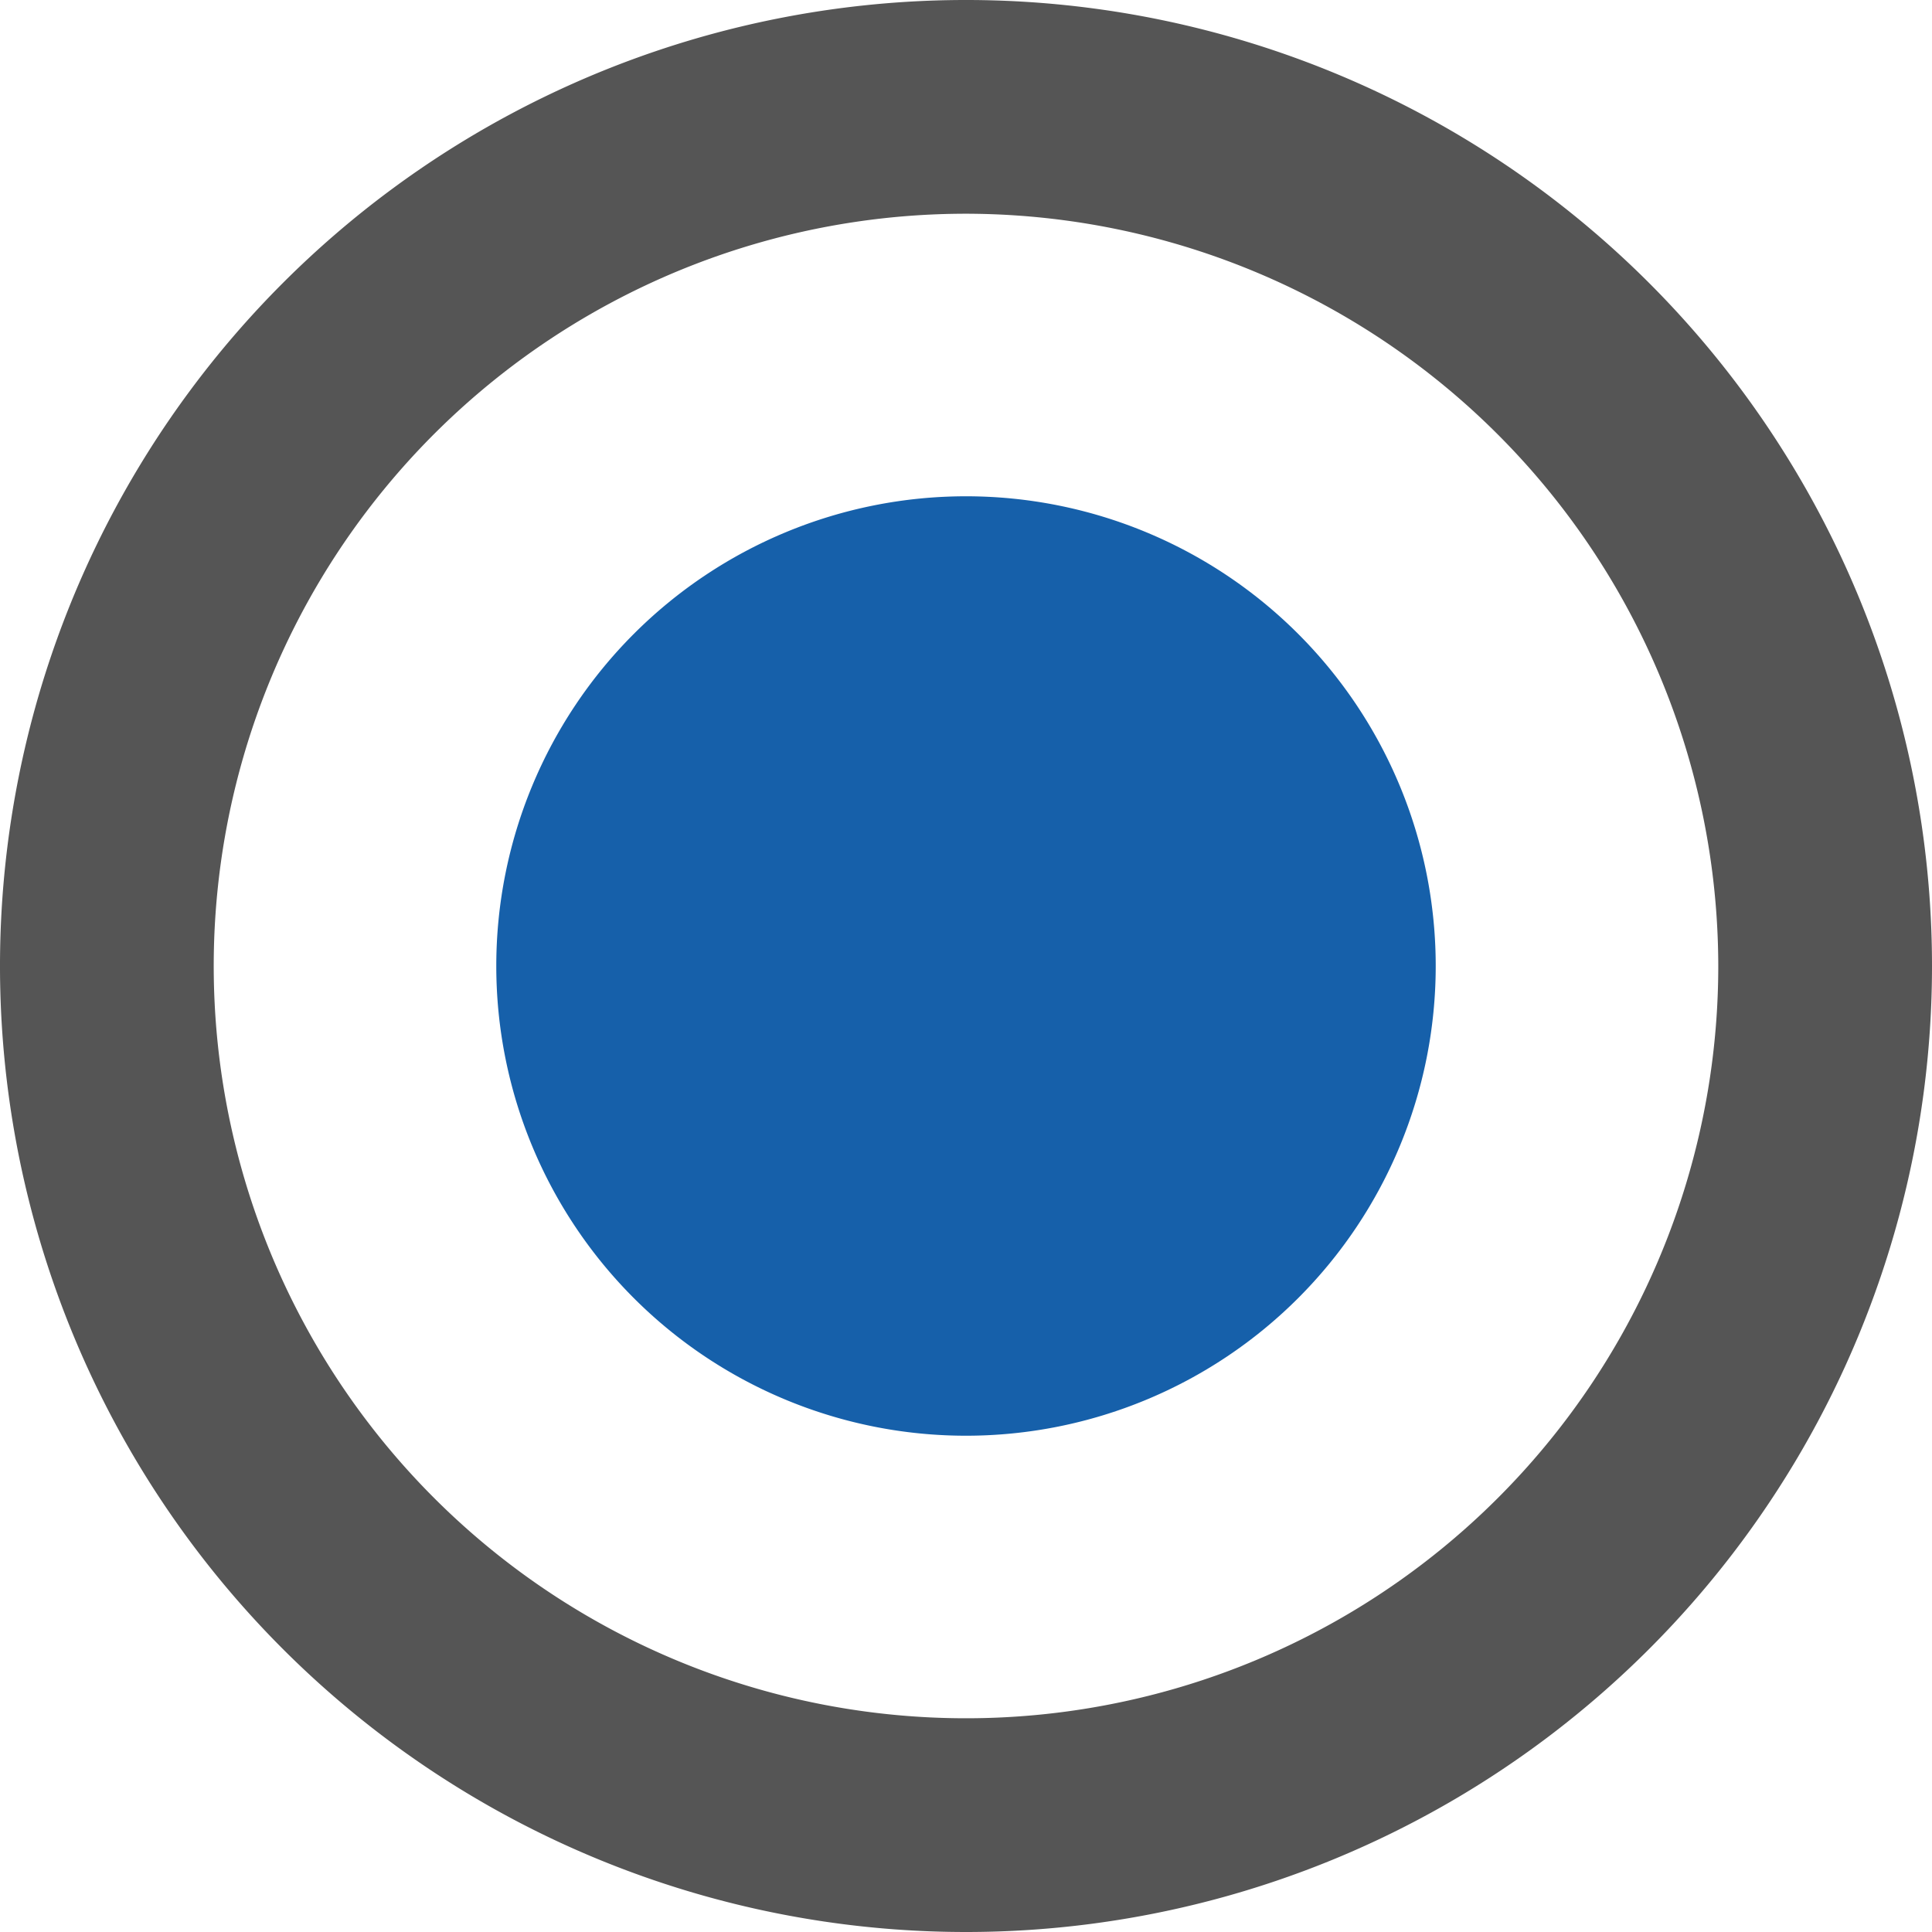 <svg xmlns="http://www.w3.org/2000/svg" viewBox="0 0 64 64"><defs><style>.cls-1{fill:#555;}.cls-2{fill:#1660aa;}</style></defs><title>Asset 2</title><g id="Layer_2" data-name="Layer 2"><g id="Layer_4" data-name="Layer 4"><path class="cls-1" d="M32,64A32,32,0,1,1,64,32,32,32,0,0,1,32,64ZM32,7.08A24.92,24.92,0,1,0,56.92,32,24.95,24.95,0,0,0,32,7.08Z"/><path class="cls-2" d="M47.56,32A15.56,15.56,0,1,1,32,16.44,15.56,15.56,0,0,1,47.56,32Z"/></g></g></svg>